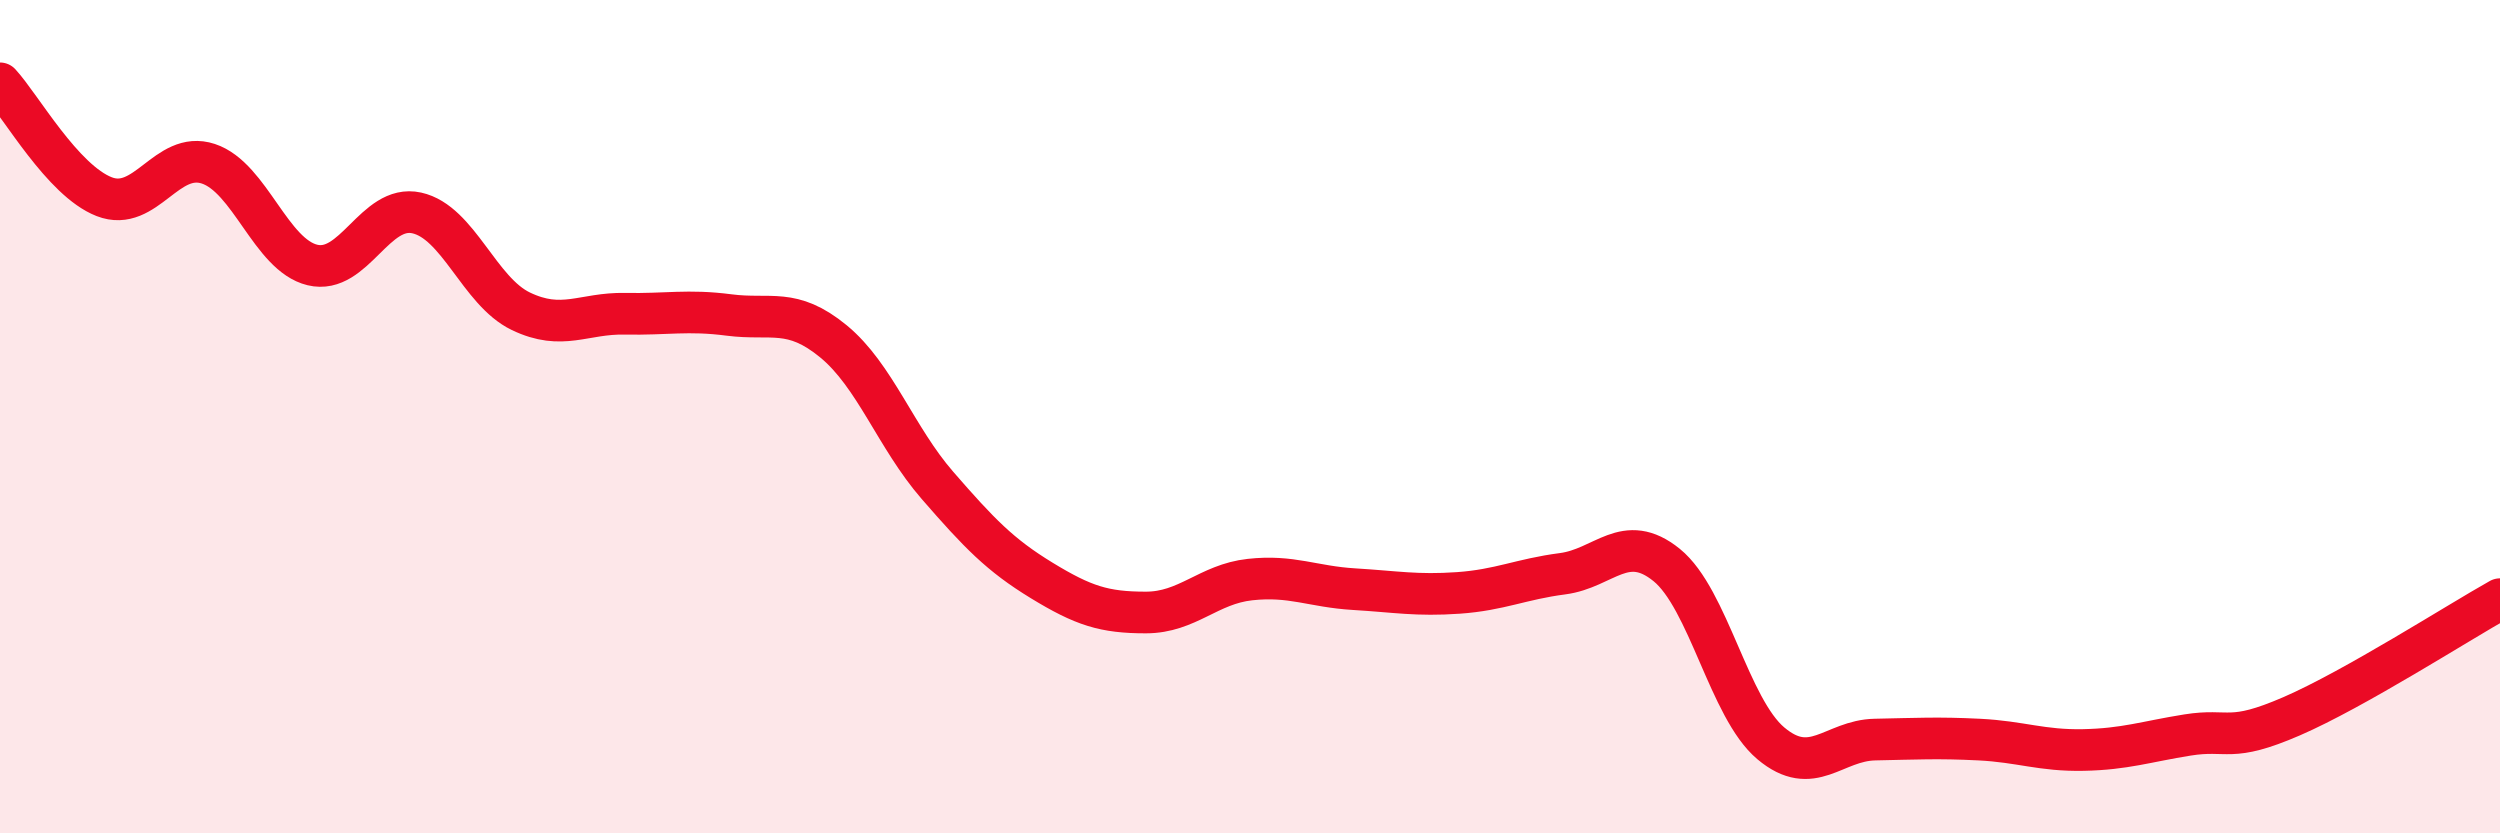 
    <svg width="60" height="20" viewBox="0 0 60 20" xmlns="http://www.w3.org/2000/svg">
      <path
        d="M 0,2 C 0.5,2.54 1.5,4.33 2.5,4.72 C 3.5,5.11 4,3.6 5,3.93 C 6,4.26 6.5,6.12 7.5,6.36 C 8.5,6.6 9,4.89 10,5.11 C 11,5.33 11.5,6.99 12.5,7.47 C 13.5,7.95 14,7.51 15,7.53 C 16,7.55 16.5,7.43 17.5,7.56 C 18.5,7.69 19,7.37 20,8.19 C 21,9.01 21.5,10.5 22.5,11.65 C 23.5,12.8 24,13.32 25,13.93 C 26,14.54 26.5,14.7 27.5,14.7 C 28.5,14.7 29,14.02 30,13.91 C 31,13.8 31.5,14.08 32.5,14.14 C 33.5,14.2 34,14.3 35,14.23 C 36,14.16 36.5,13.9 37.5,13.77 C 38.5,13.64 39,12.75 40,13.56 C 41,14.37 41.5,17 42.5,17.84 C 43.5,18.68 44,17.77 45,17.75 C 46,17.73 46.5,17.7 47.5,17.75 C 48.5,17.8 49,18.02 50,18 C 51,17.98 51.5,17.8 52.5,17.64 C 53.5,17.48 53.5,17.84 55,17.19 C 56.5,16.54 59,14.94 60,14.38L60 20L0 20Z"
        fill="#EB0A25"
        opacity="0.1"
        stroke-linecap="round"
        stroke-linejoin="round"
      />
      <path
        d="M 0,2 C 0.5,2.54 1.5,4.33 2.5,4.72 C 3.5,5.11 4,3.6 5,3.93 C 6,4.26 6.5,6.12 7.5,6.36 C 8.5,6.6 9,4.89 10,5.11 C 11,5.33 11.5,6.99 12.5,7.47 C 13.5,7.95 14,7.51 15,7.53 C 16,7.55 16.5,7.43 17.5,7.56 C 18.5,7.69 19,7.37 20,8.19 C 21,9.01 21.5,10.5 22.5,11.65 C 23.5,12.8 24,13.32 25,13.93 C 26,14.54 26.5,14.7 27.5,14.7 C 28.5,14.7 29,14.02 30,13.91 C 31,13.8 31.5,14.08 32.5,14.14 C 33.5,14.2 34,14.3 35,14.23 C 36,14.16 36.5,13.9 37.5,13.77 C 38.5,13.64 39,12.75 40,13.56 C 41,14.37 41.5,17 42.5,17.84 C 43.5,18.68 44,17.77 45,17.75 C 46,17.73 46.5,17.7 47.5,17.75 C 48.5,17.8 49,18.02 50,18 C 51,17.98 51.5,17.8 52.5,17.64 C 53.5,17.48 53.5,17.84 55,17.19 C 56.5,16.54 59,14.94 60,14.38"
        stroke="#EB0A25"
        stroke-width="1"
        fill="none"
        stroke-linecap="round"
        stroke-linejoin="round"
      />
    </svg>
  